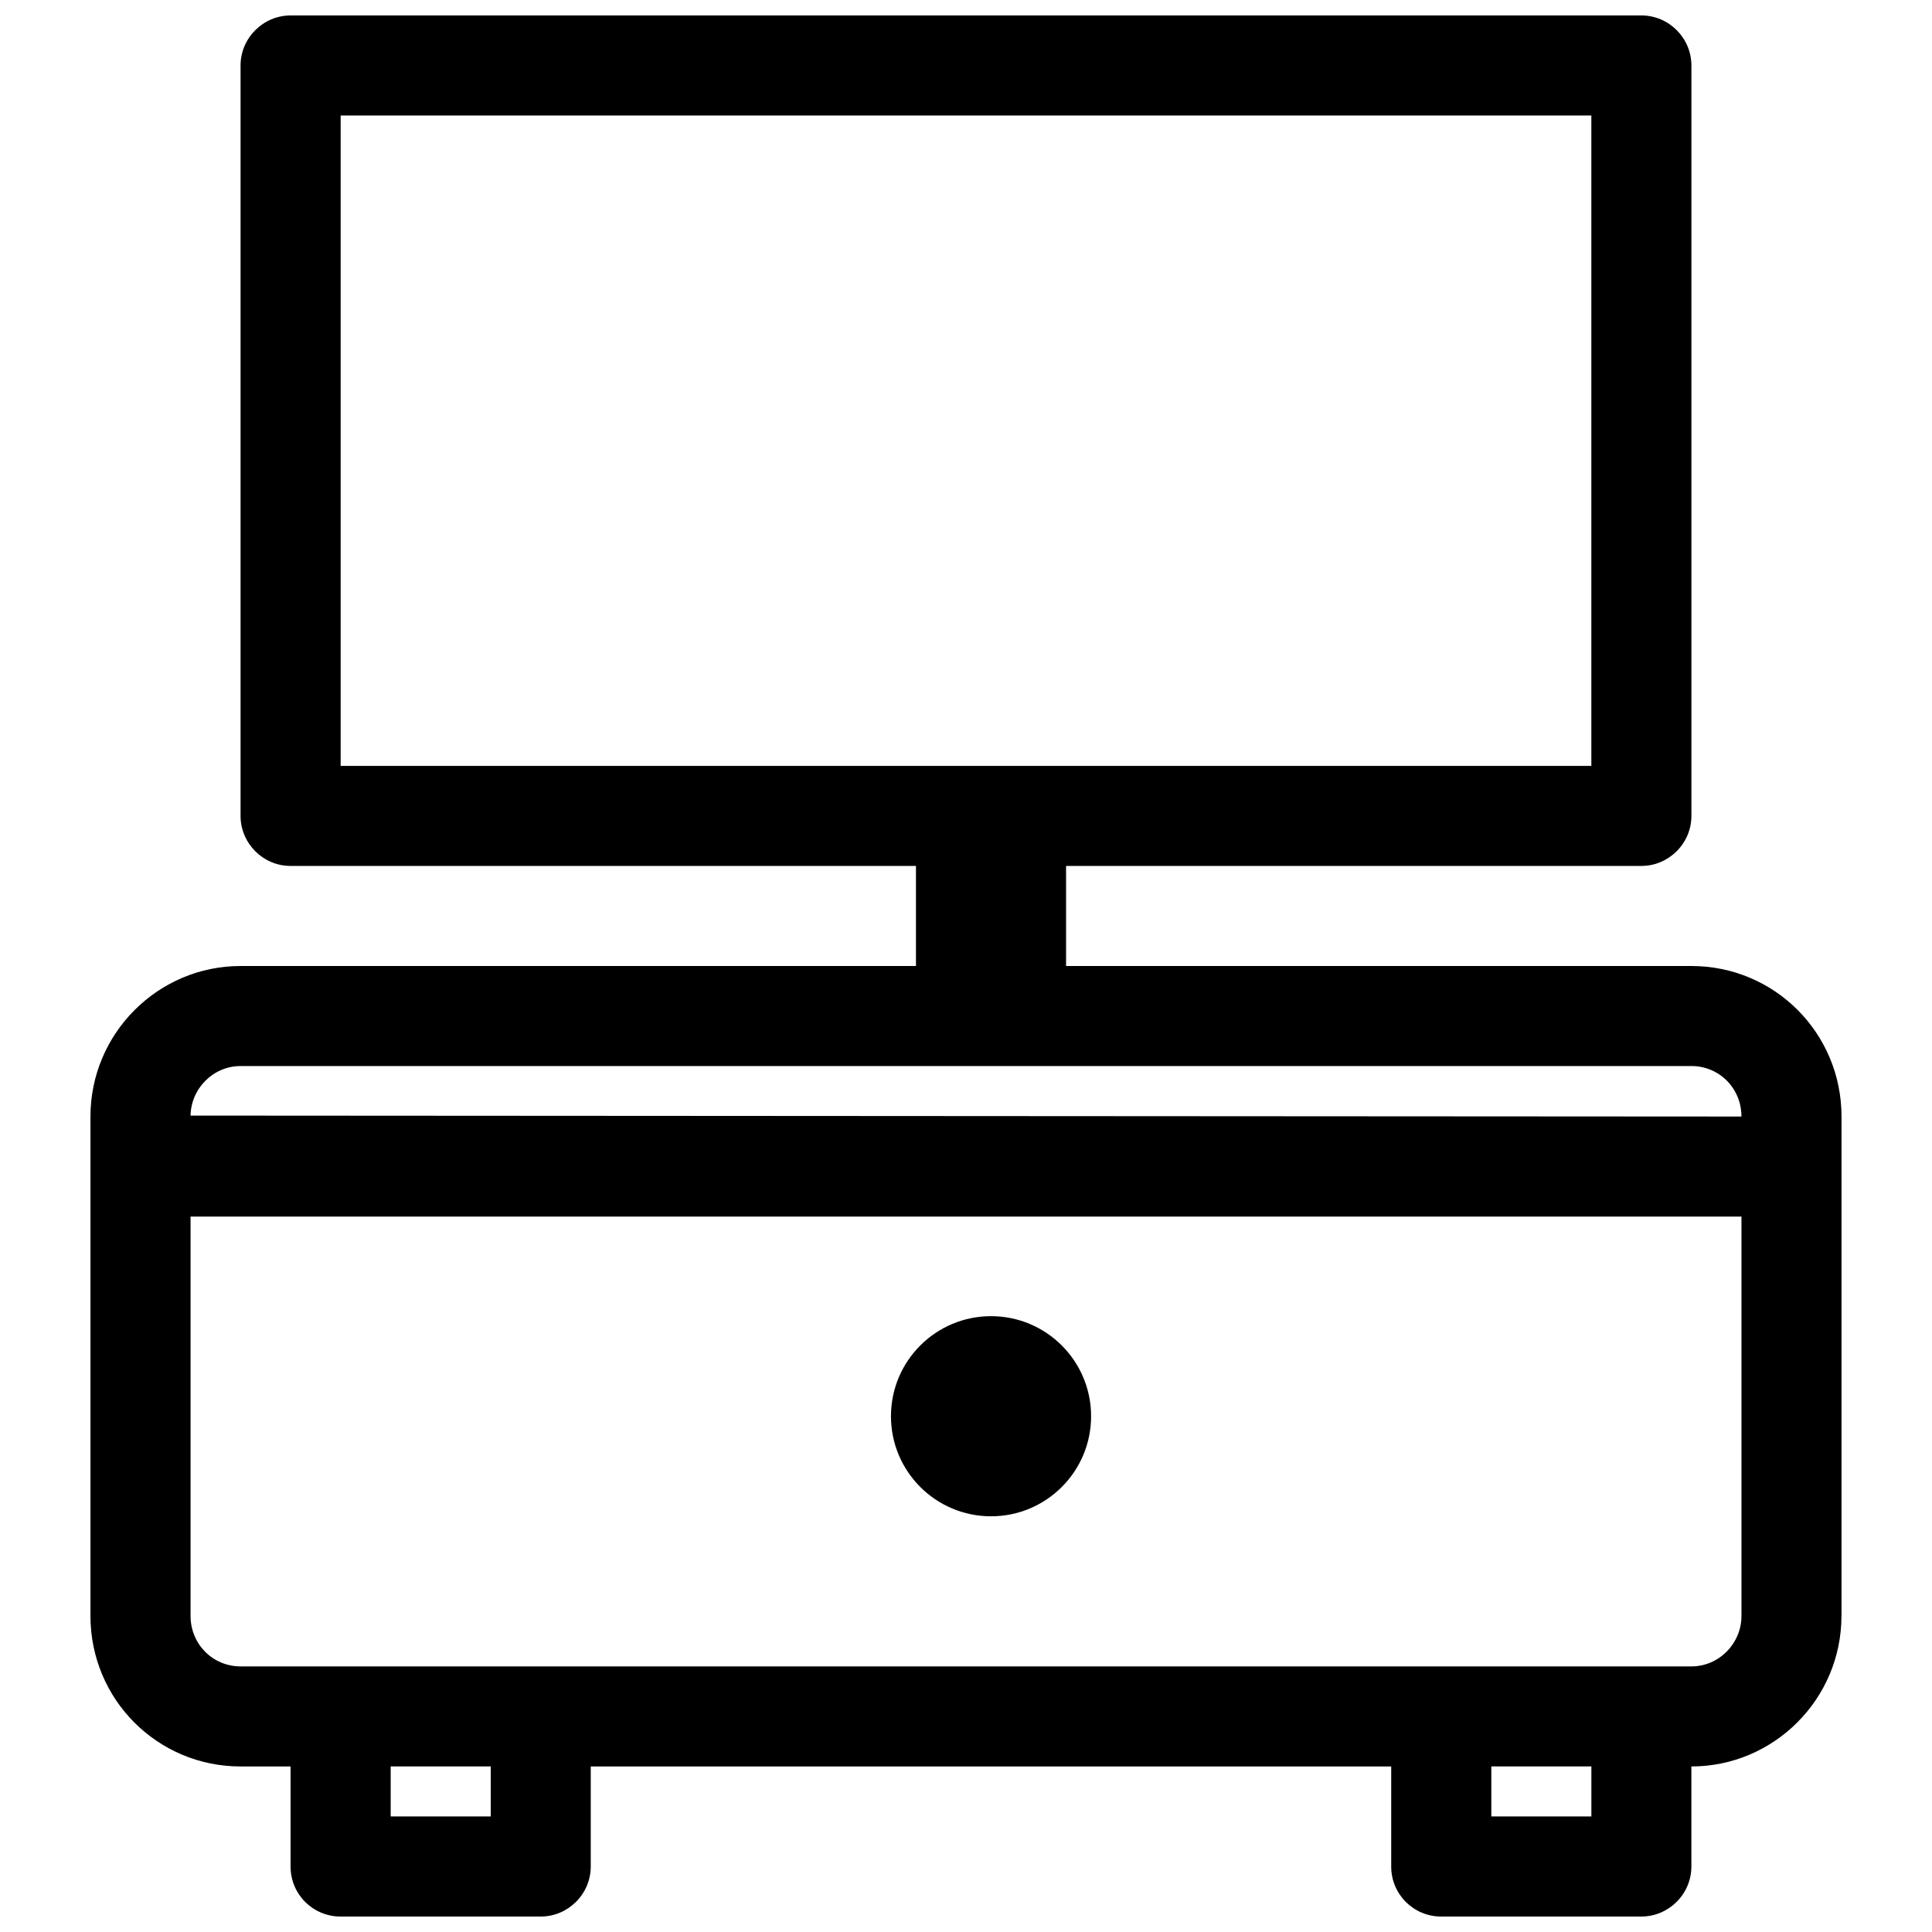 <?xml version="1.0" encoding="UTF-8"?>
<!-- The Best Svg Icon site in the world: iconSvg.co, Visit us! https://iconsvg.co -->
<svg width="800px" height="800px" version="1.1" viewBox="144 144 512 512" xmlns="http://www.w3.org/2000/svg">
 <defs>
  <clipPath id="a">
   <path d="m167 148.09h466v503.81h-466z"/>
  </clipPath>
 </defs>
 <g clip-path="url(#a)">
  <path d="m632.02 572.23v-132.33c0-22.18-17.801-39.898-39.762-39.898h-165.74v-26.52h152.49c7.195 0 13.234-5.934 13.234-13.258v-198.87c0-7.231-5.926-13.258-13.234-13.258h-358.02c-7.199 0-13.238 5.938-13.238 13.258v198.87c0 7.231 5.926 13.258 13.238 13.258h165.75v26.52h-179c-21.859 0-39.766 17.863-39.766 39.898v132.33c0 22.176 17.805 39.898 39.766 39.898h13.266v26.52c0 7.371 5.926 13.254 13.238 13.254h53.078c7.195 0 13.234-5.934 13.234-13.254v-26.52h212.13v26.52c0 7.371 5.926 13.254 13.234 13.254h53.082c7.195 0 13.234-5.934 13.234-13.254v-26.52c21.867 0 39.773-17.863 39.773-39.898zm-437.52-105.82v105.82c0 7.488 5.891 13.383 13.25 13.383h384.51c7.238 0 13.246-6.019 13.246-13.383v-105.82zm0-26.766 411 0.25c0-7.492-5.887-13.383-13.246-13.383h-384.51c-7.242 0-13.25 6.016-13.25 13.383zm53.035 172.48v13.258h26.516v-13.258zm291.68 0v13.258h26.516v-13.258zm-304.94-437.52h331.45v172.36h-331.45zm172.36 371.23c14.645 0 26.516-11.875 26.516-26.52 0-14.645-11.871-26.516-26.516-26.516-14.645 0-26.52 11.871-26.52 26.516 0 14.645 11.875 26.52 26.52 26.52z" fill-rule="evenodd"/>
 </g>
</svg>